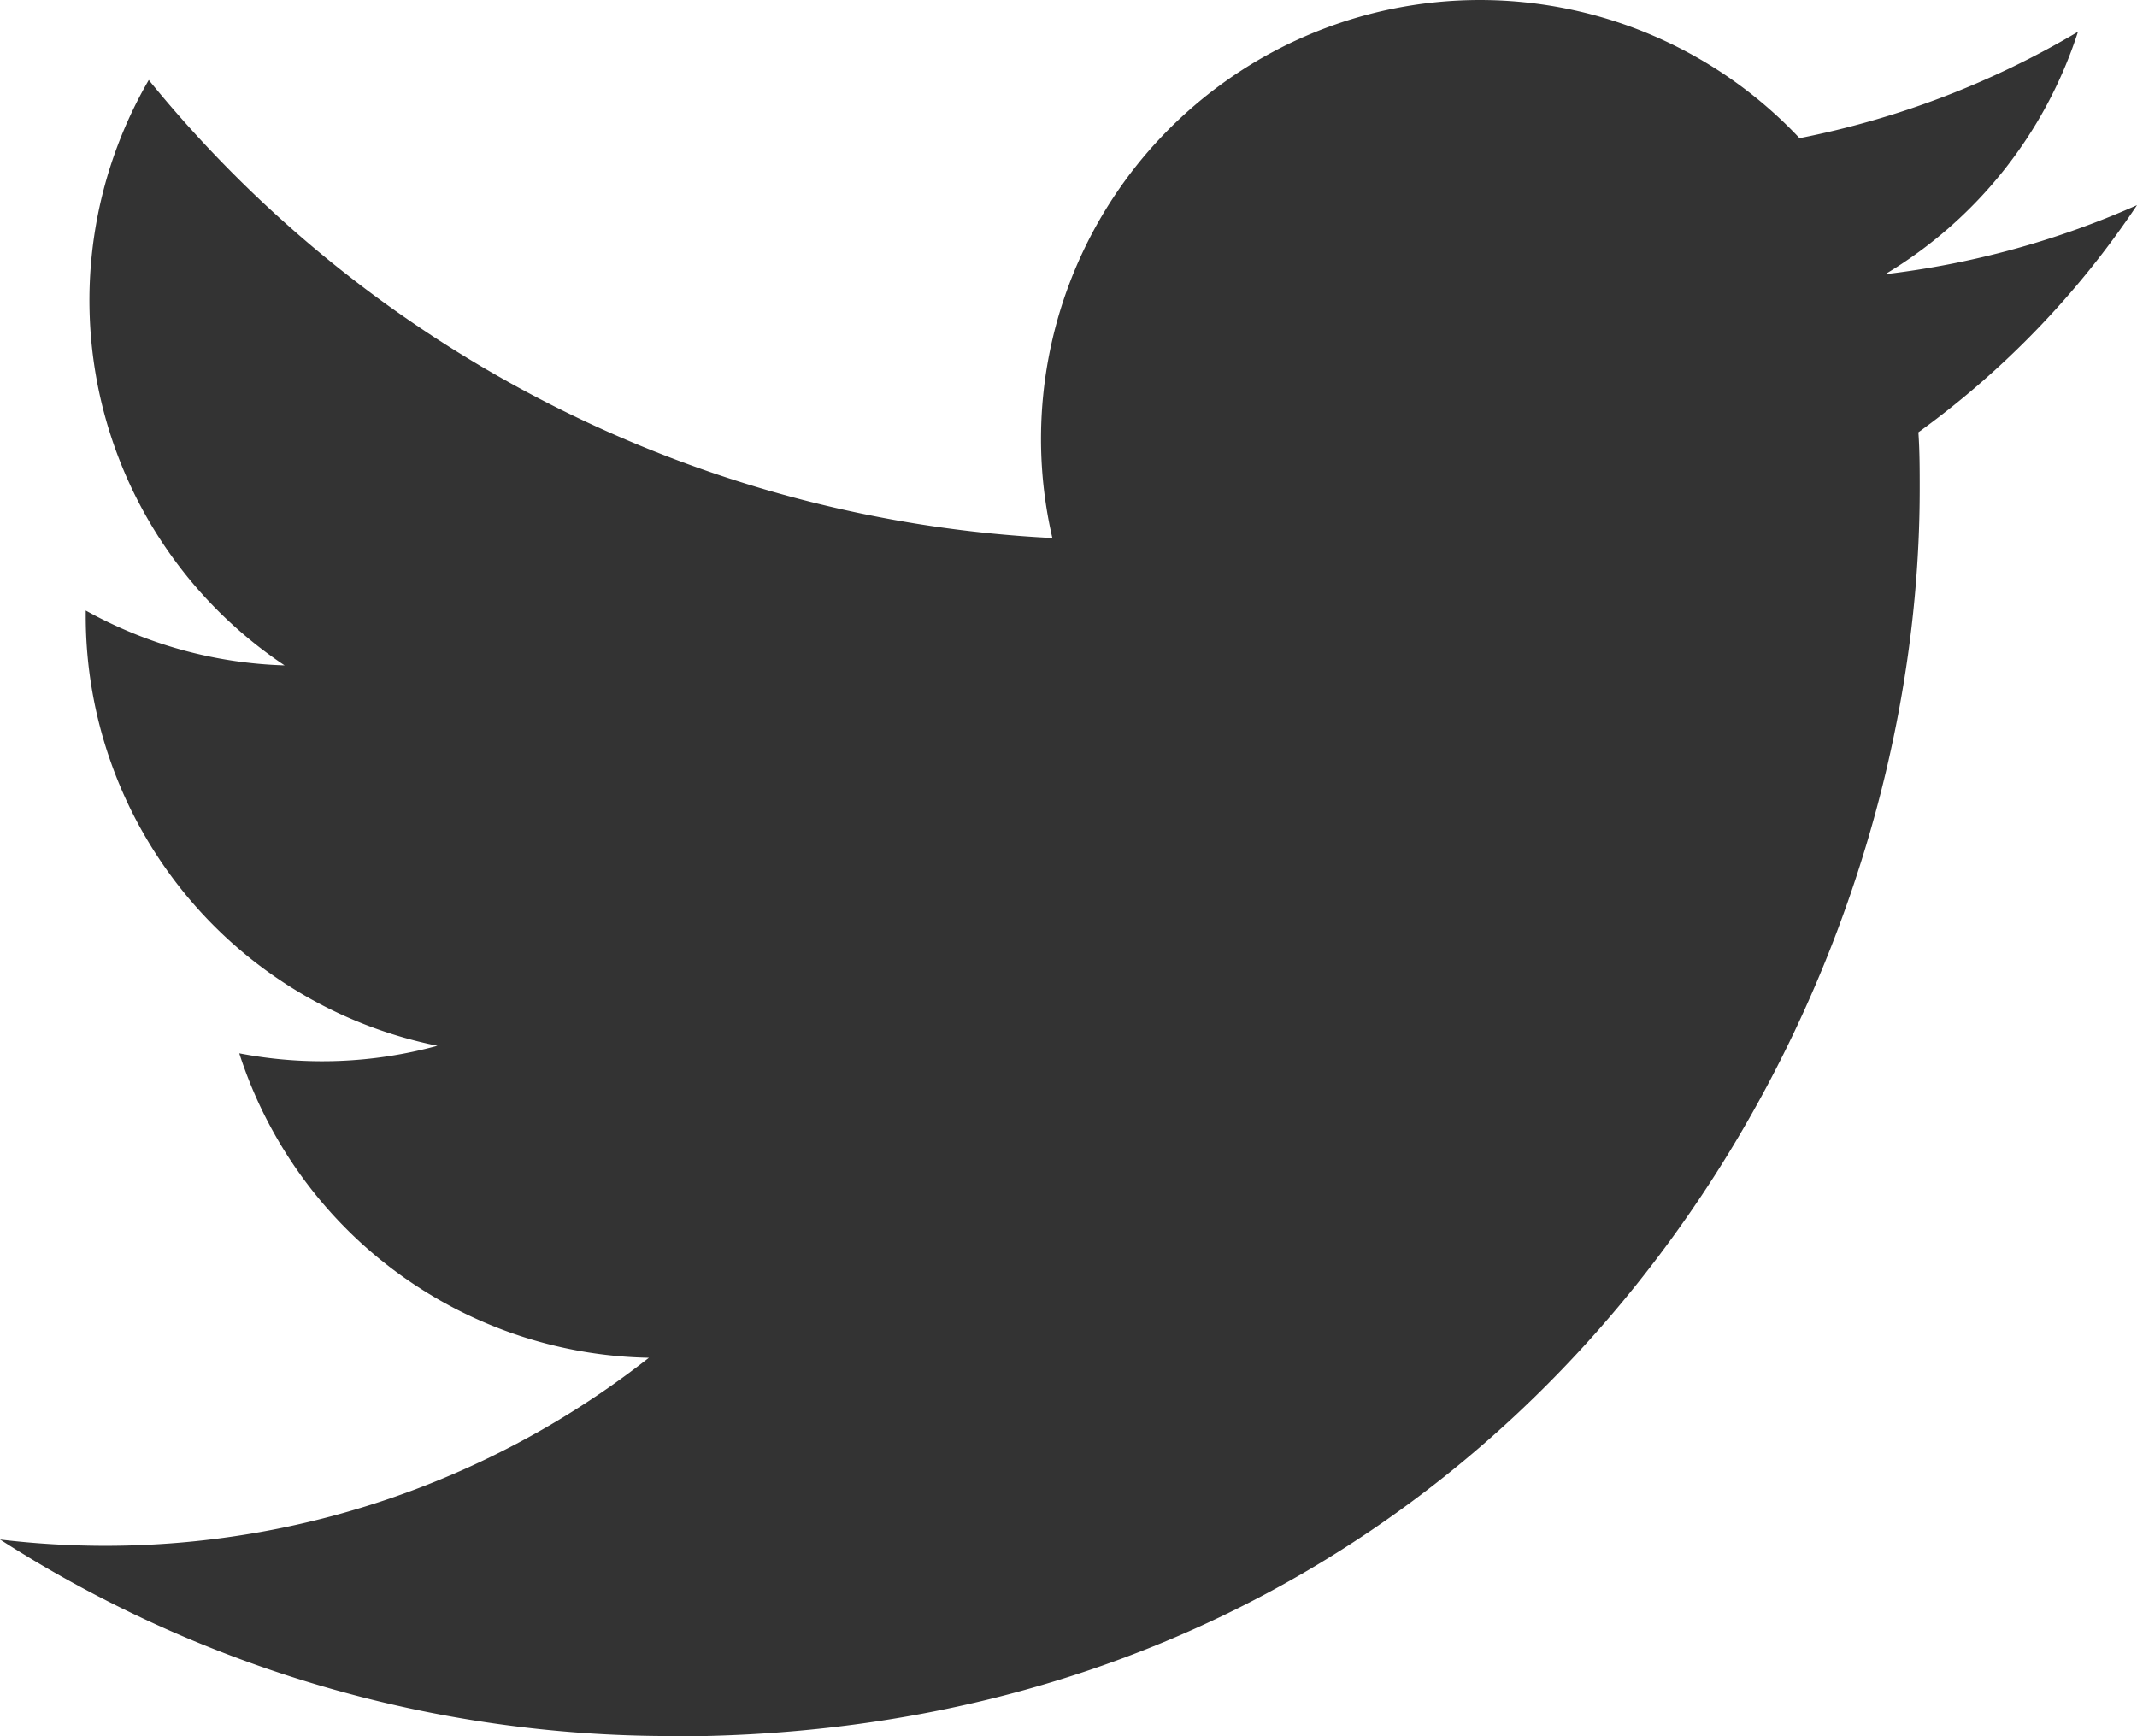 <svg xmlns="http://www.w3.org/2000/svg" width="40.548" height="32.948" viewBox="0 0 40.548 32.948">
  <g id="Logo_1_" transform="translate(0 0)">
    <path id="white_background" d="M37.4,9.7c.025.357.025.715.025,1.076,0,10.992-8.368,23.67-23.67,23.67v-.007A23.551,23.551,0,0,1,1,30.709a16.921,16.921,0,0,0,1.98.12,16.7,16.7,0,0,0,10.332-3.568A8.329,8.329,0,0,1,5.54,21.484,8.292,8.292,0,0,0,9.3,21.341a8.32,8.32,0,0,1-6.673-8.154v-.105A8.266,8.266,0,0,0,6.4,14.123,8.329,8.329,0,0,1,3.823,3.015a23.611,23.611,0,0,0,17.145,8.691A8.327,8.327,0,0,1,35.145,4.119,16.693,16.693,0,0,0,40.428,2.1a8.35,8.35,0,0,1-3.657,4.6,16.544,16.544,0,0,0,4.777-1.31A16.9,16.9,0,0,1,37.4,9.7Z" transform="translate(-1 -1.497)" fill="#333"/>
  </g>
</svg>
